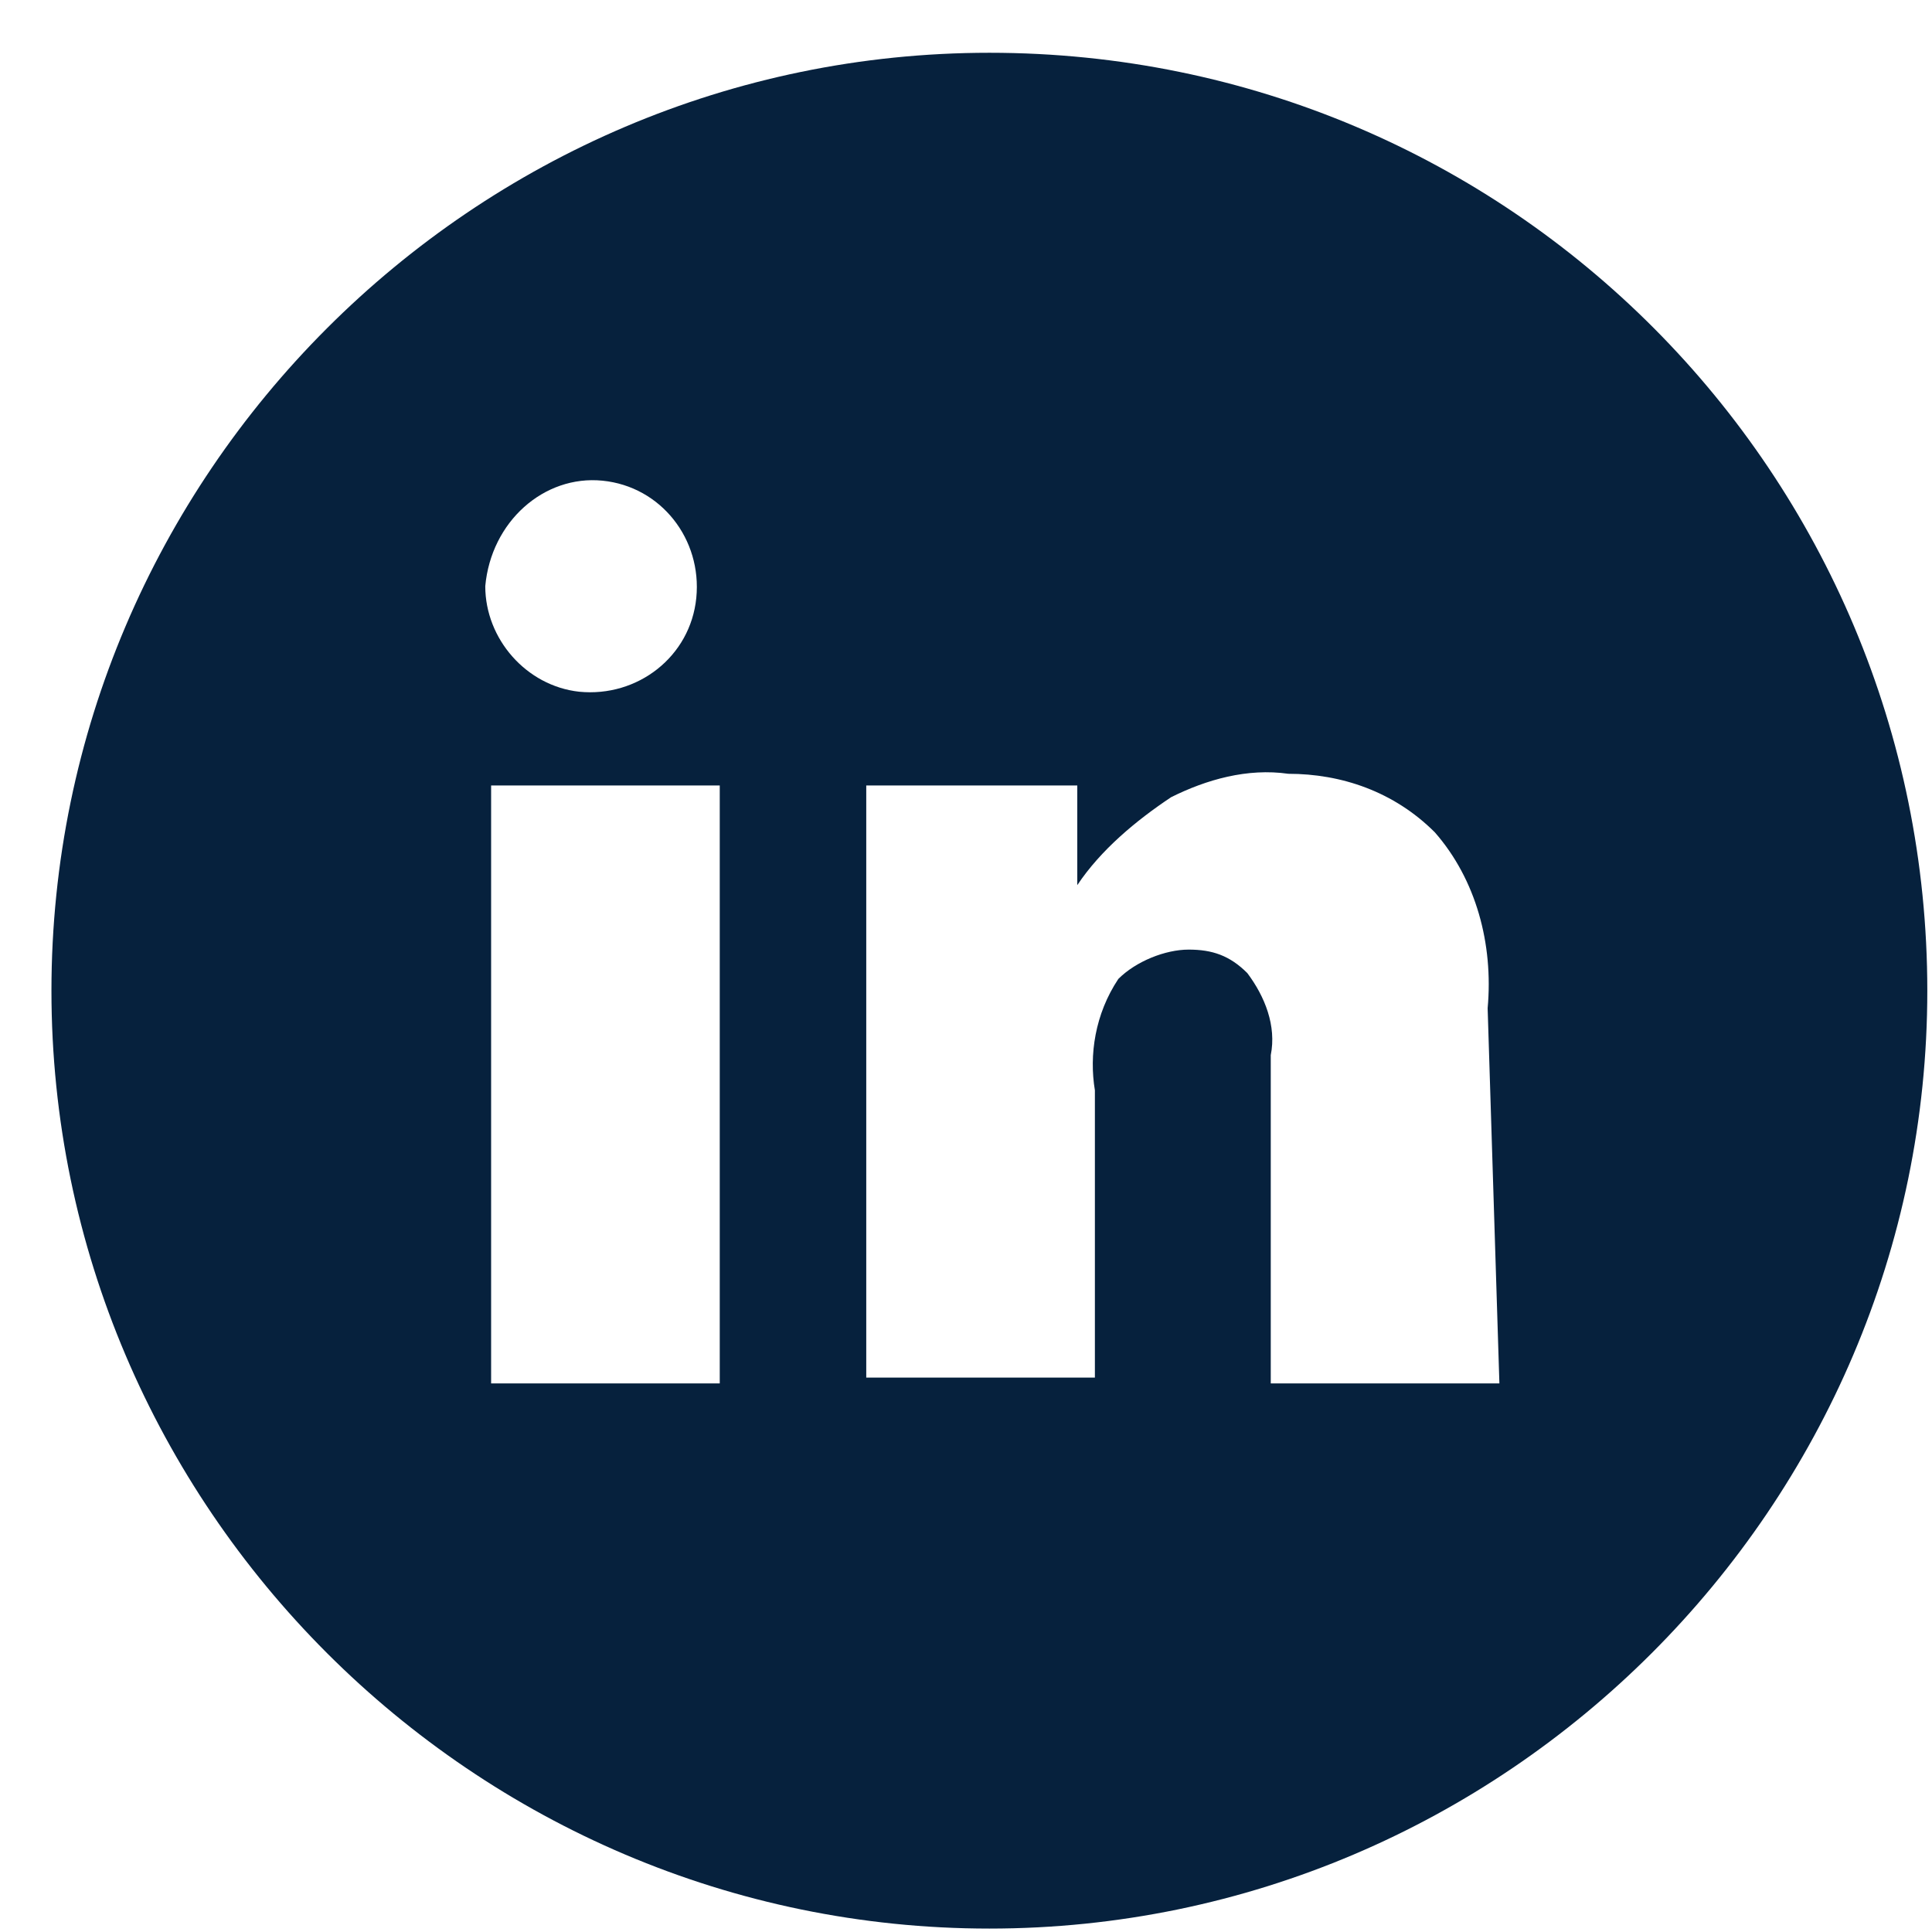 <svg width="35" height="35" viewBox="0 0 35 35" fill="none" xmlns="http://www.w3.org/2000/svg">
<path d="M17.924 0.956C8.578 0.956 0.932 8.602 0.932 17.947C0.932 27.292 8.578 34.938 17.924 34.938C27.269 34.938 34.915 27.292 34.915 17.947C34.915 8.602 27.375 0.956 17.924 0.956ZM10.915 8.708C11.977 8.814 12.72 9.77 12.614 10.832C12.508 11.894 11.552 12.637 10.49 12.531C9.534 12.425 8.791 11.575 8.791 10.619C8.897 9.451 9.853 8.602 10.915 8.708ZM13.039 25.062H8.897V14.23H13.039V25.062ZM27.163 25.062H23.021V19.115C23.127 18.584 22.915 18.053 22.596 17.628C22.277 17.309 21.959 17.203 21.534 17.203C21.109 17.203 20.578 17.416 20.26 17.734C19.835 18.372 19.729 19.115 19.835 19.752V24.956H15.693V14.23H19.516V16.035C19.941 15.398 20.578 14.867 21.216 14.442C21.853 14.124 22.596 13.911 23.34 14.018C24.295 14.018 25.251 14.336 25.994 15.079C26.738 15.929 27.056 17.097 26.95 18.265L27.163 25.062Z" fill="#06213D"/>
</svg>
